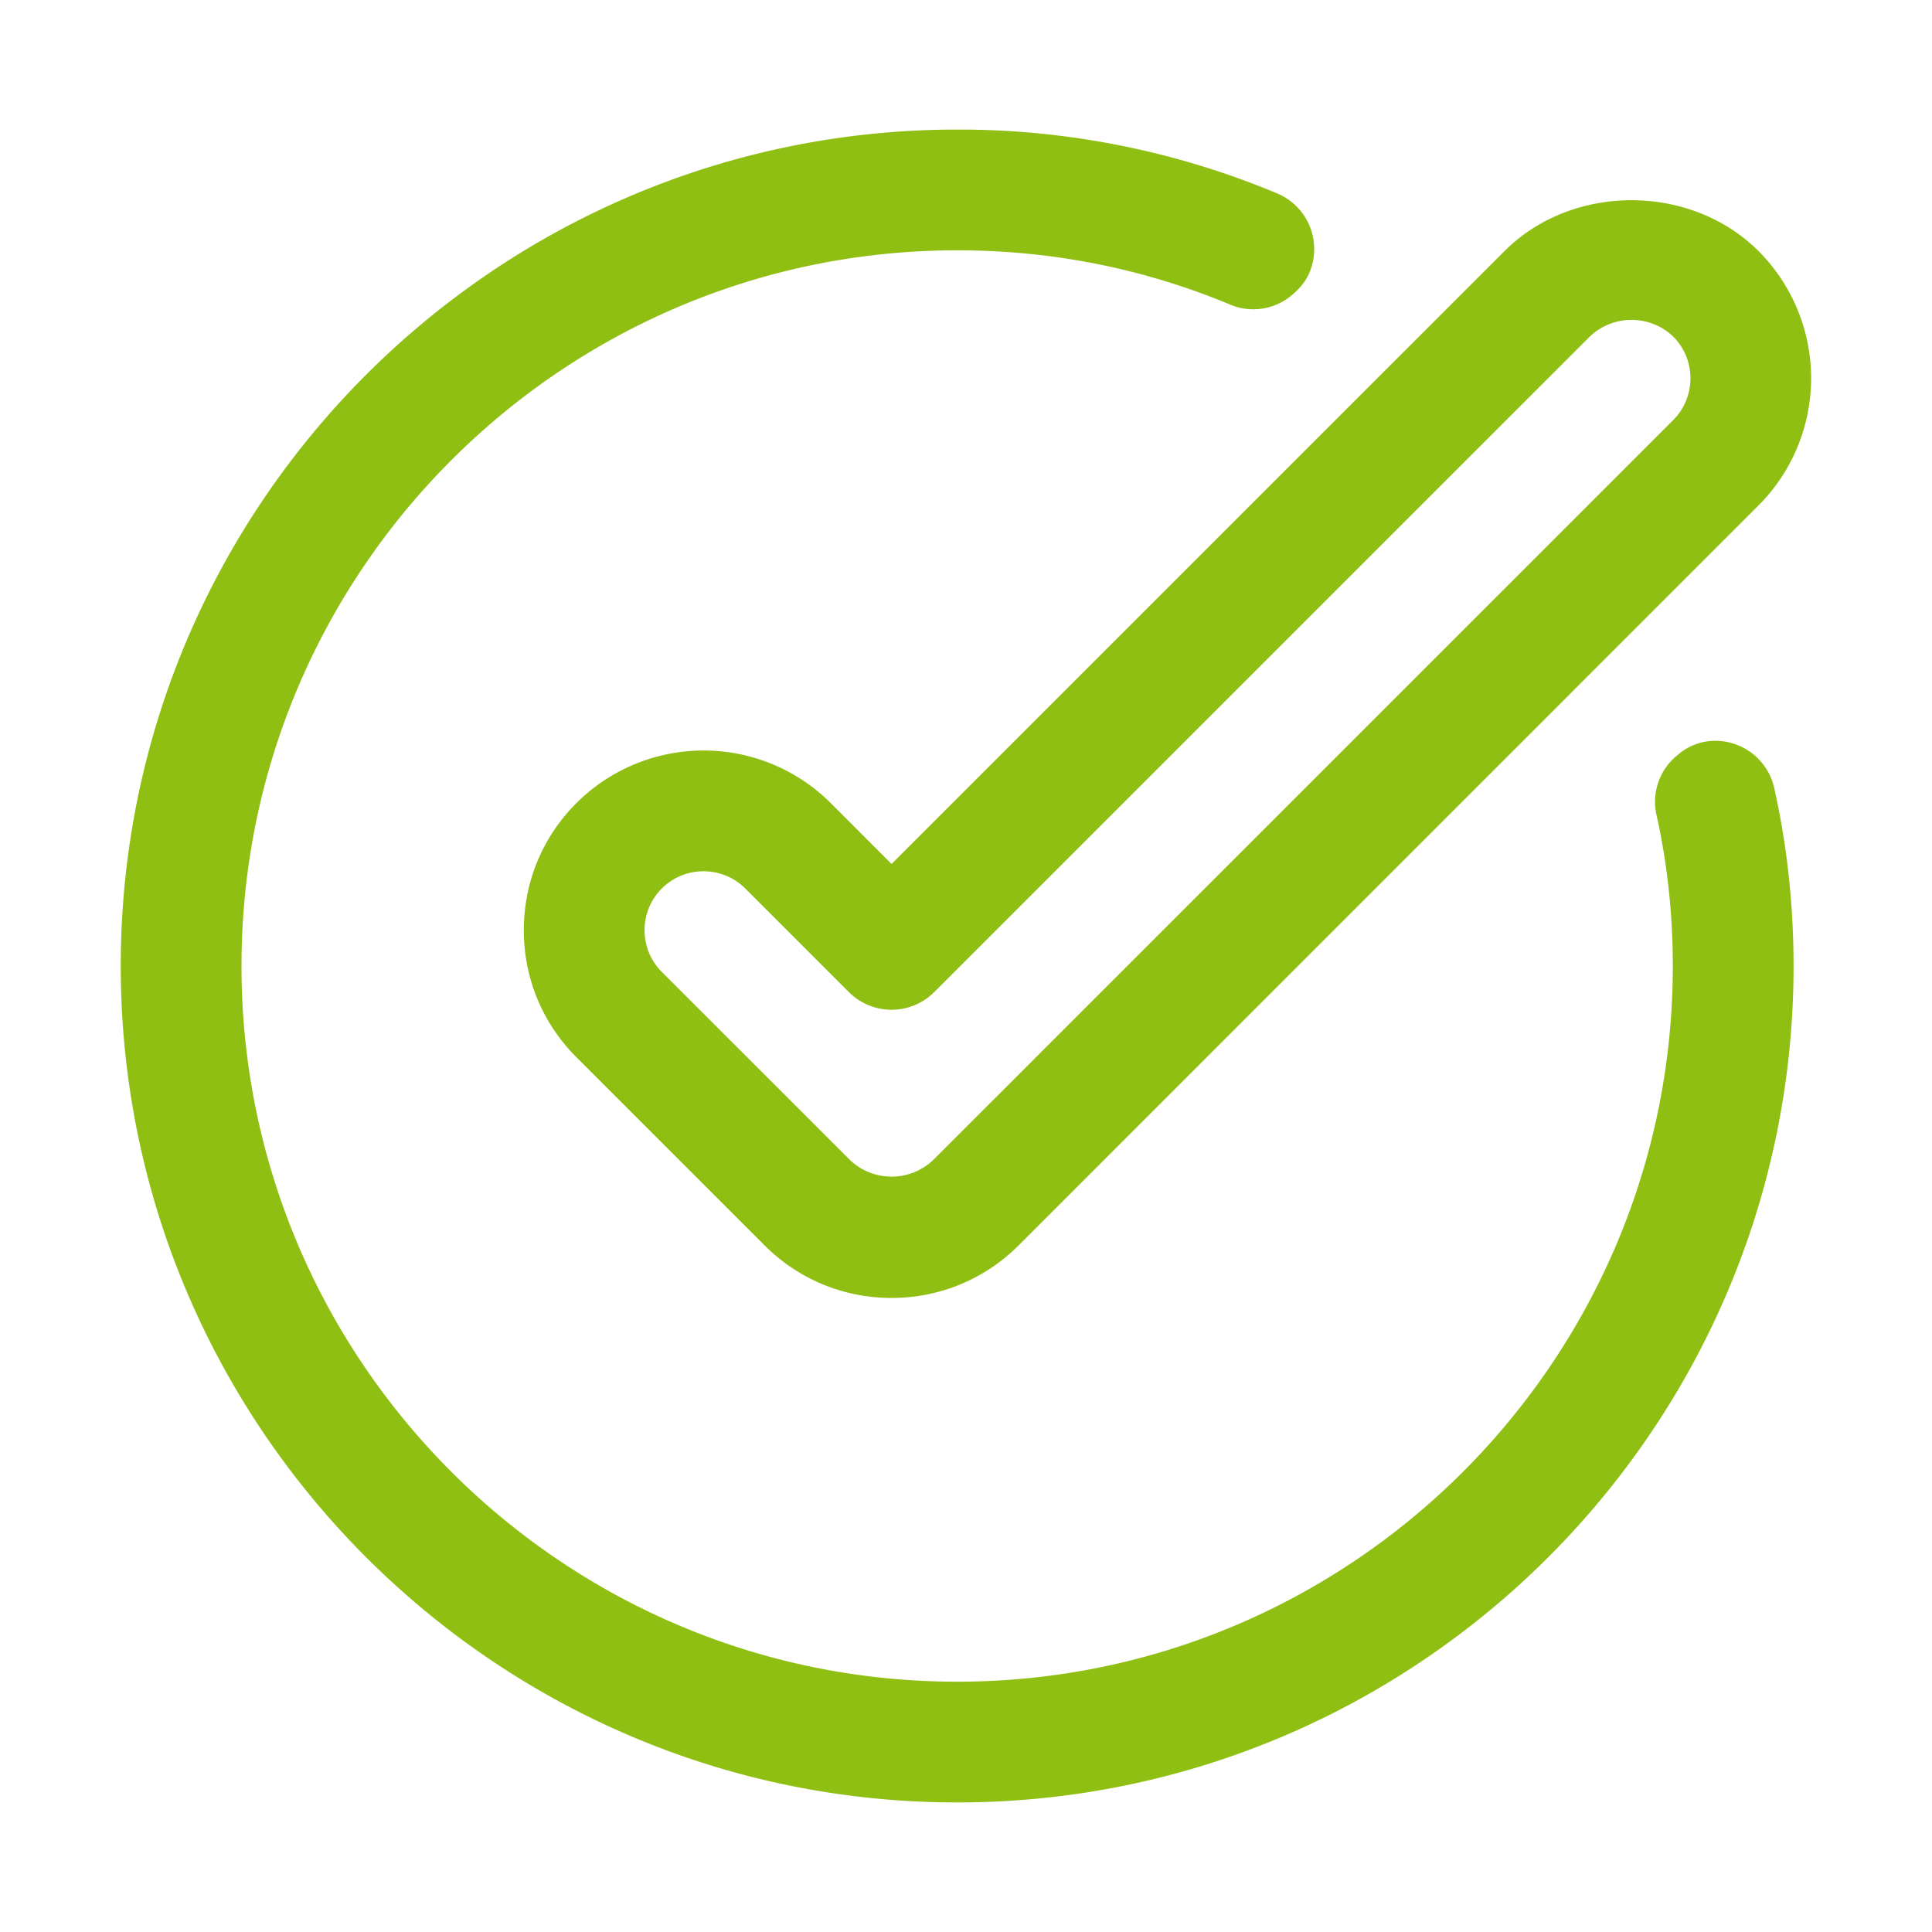 <svg xmlns="http://www.w3.org/2000/svg" xmlns:xlink="http://www.w3.org/1999/xlink" width="512" height="512" x="0" y="0" viewBox="0 0 32 32" style="enable-background:new 0 0 512 512" xml:space="preserve" class=""><g><path d="M15.854 29.854c7.638 0 13.853-6.215 13.853-13.854 0-1.01-.108-2.001-.32-2.948a1 1 0 0 0-1.196-.757.976.976 0 0 0-.414.218.99.99 0 0 0-.342.977c.18.803.272 1.648.272 2.51 0 6.536-5.317 11.854-11.853 11.854S4 22.536 4 16 9.317 4.146 15.854 4.146c1.574 0 3.098.304 4.528.902a.987.987 0 0 0 1.02-.164c.12-.1.224-.219.288-.373a1 1 0 0 0-.537-1.308 13.657 13.657 0 0 0-5.3-1.057C8.216 2.146 2 8.361 2 16s6.215 13.854 13.854 13.854z" fill="#8fbf13" opacity="1" data-original="#000000"></path><path d="M13.758 13.3a2.982 2.982 0 0 0-4.21.001c-.563.563-.872 1.31-.872 2.106s.31 1.543.872 2.105l3.114 3.114c.562.562 1.31.872 2.105.872.796 0 1.544-.31 2.106-.872l9.633-9.634 2.622-2.622a2.982 2.982 0 0 0 0-4.21c-1.125-1.125-3.086-1.125-4.21 0l-2.246 2.245-7.905 7.905zM23.96 7.946l2.372-2.371a1.001 1.001 0 0 1 1.382 0 .979.979 0 0 1 0 1.382l-2.495 2.495-9.761 9.76a1 1 0 0 1-1.381 0l-3.115-3.114a.97.97 0 0 1-.286-.69.974.974 0 0 1 .977-.977c.25 0 .5.095.691.285l1.716 1.716a1 1 0 0 0 1.414 0z" fill="#8fbf13" opacity="1" data-original="#000000"></path></g></svg>